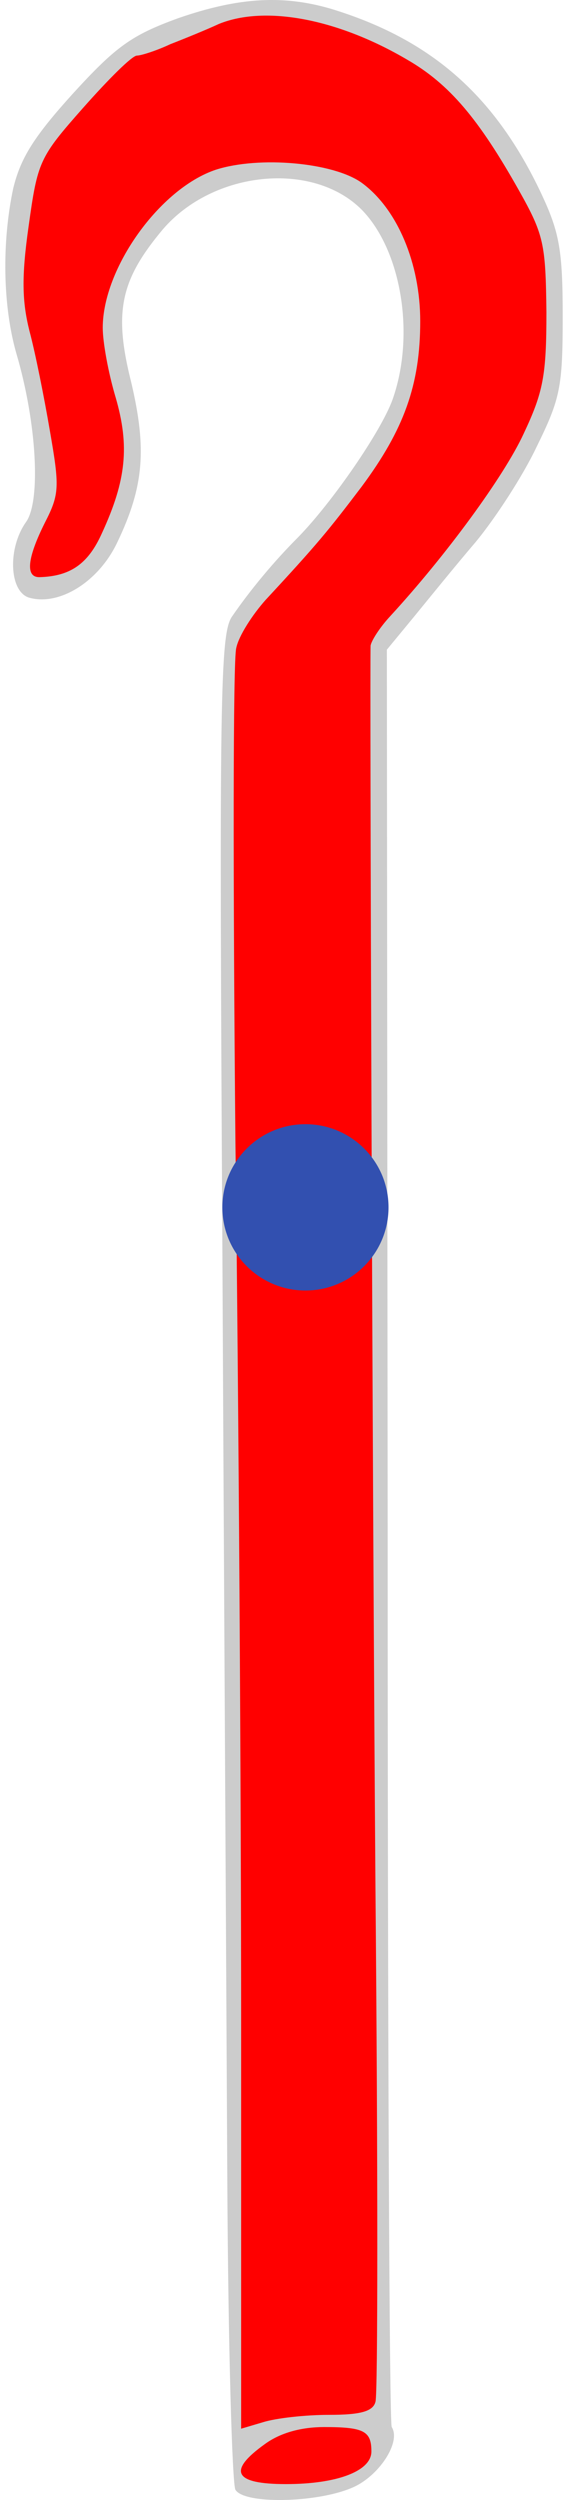 <?xml version="1.0" encoding="UTF-8" standalone="no"?>
<svg
   xmlns:dc="http://purl.org/dc/elements/1.1/"
   xmlns:cc="http://creativecommons.org/ns#"
   xmlns:rdf="http://www.w3.org/1999/02/22-rdf-syntax-ns#"
   xmlns:svg="http://www.w3.org/2000/svg"
   xmlns="http://www.w3.org/2000/svg"
   version="1.1"
   width="79.83"
   height="351"
   id="svg25">
  <g
     id="Crook,_Shepherd_s_(1)"
     fill-opacity="1"
     stroke-dasharray="none"
     stroke="none"
     stroke-opacity="1"
     fill="#ffff00"
     transform="translate(-73.17,-63)">
    <title
       id="title9">Crook, Shepherd's (1)</title>
    <g
       id="Crook,_Shepherd_s_(1): Layer 2">
      <title
         id="title11">Layer 2</title>
      <g
         id="Group_3">
        <g
           id="Graphic_6">
          <path
             d="m 120.219,64.399 c 13.844,4.348 22.654,12.242 29.062,25.858 2.517,5.378 2.975,7.895 2.975,17.162 0,9.954 -0.343,11.556 -3.661,18.306 -1.945,4.119 -5.835,10.069 -8.581,13.387 -2.746,3.204 -6.636,8.009 -8.696,10.526 l -3.776,4.577 0.114,124.37 c 0,68.306 0.229,124.713 0.572,125.17 1.373,2.174 -1.945,7.094 -5.721,8.581 -4.92,2.059 -14.988,2.288 -16.247,0.229 -0.458,-0.686 -1.03,-20.48 -1.144,-43.707 -0.114,-23.341 -0.458,-81.578 -0.686,-129.518 -0.458,-78.832 -0.343,-87.413 1.373,-89.816 2.517,-3.661 5.835,-7.666 9.268,-11.098 4.805,-4.92 11.67,-14.874 13.272,-19.336 3.204,-9.039 1.259,-20.938 -4.348,-26.659 -6.865,-6.865 -20.824,-5.492 -27.917,2.746 -5.95,7.094 -6.979,11.556 -4.462,21.51 2.174,9.268 1.831,14.531 -1.945,22.425 -2.632,5.606 -8.238,9.039 -12.471,7.78 -2.746,-0.915 -2.975,-6.979 -0.343,-10.641 2.059,-2.975 1.487,-13.844 -1.373,-23.57 -1.945,-6.75 -2.059,-15.675 -0.458,-23.226 1.03,-4.233 2.86,-7.208 8.352,-13.272 6.064,-6.636 8.238,-8.238 14.874,-10.641 8.581,-2.975 14.988,-3.318 21.968,-1.144 z"
             fill="#cccccc"
             id="path13" />
        </g>
        <g
           id="Graphic_5">
          <path
             d="m 103.972,66.344 c -1.716,0.801 -4.805,2.059 -6.865,2.86 -1.945,0.915 -4.119,1.602 -4.691,1.602 -0.686,0 -4.005,3.318 -7.551,7.323 -6.178,6.979 -6.407,7.551 -7.666,16.59 -1.03,7.208 -0.915,10.641 0.114,14.76 0.801,2.975 2.059,9.268 2.86,13.959 1.373,7.895 1.373,8.924 -0.686,12.929 -2.517,5.034 -2.746,7.666 -0.801,7.666 4.348,-0.114 6.865,-1.831 8.81,-6.178 3.432,-7.437 3.89,-12.242 1.945,-18.993 -1.03,-3.432 -1.831,-7.78 -1.831,-9.84 0,-8.352 8.009,-19.565 15.904,-22.197 6.064,-1.945 16.476,-1.03 20.48,1.831 5.034,3.661 8.238,11.327 8.238,19.451 0,8.924 -2.288,15.217 -8.238,23.226 -4.691,6.178 -6.178,8.009 -13.501,15.904 -1.831,2.059 -3.776,5.034 -4.119,6.751 -0.458,1.602 -0.458,32.837 -0.114,69.45 0.458,36.613 0.801,92.104 0.801,123.569 v 56.979 l 3.089,-0.915 c 1.831,-0.572 5.95,-1.03 9.268,-1.03 4.348,0 6.178,-0.458 6.522,-1.831 0.343,-0.915 0.343,-33.409 0,-72.082 -0.458,-60.297 -0.801,-170.593 -0.686,-174.483 0.114,-0.686 1.259,-2.517 2.746,-4.119 7.895,-8.581 16.018,-19.679 18.764,-25.629 2.746,-5.835 3.204,-8.123 3.204,-17.048 -0.114,-9.611 -0.343,-10.869 -3.89,-17.162 -5.606,-9.954 -9.725,-14.874 -15.675,-18.306 -9.725,-5.721 -19.908,-7.666 -26.43,-5.034 z"
             fill="#ff0000"
             id="path16" />
        </g>
        <g
           id="Graphic_4">
          <path
             d="m 110.379,406.158 c -5.263,3.776 -4.348,5.606 2.975,5.606 7.208,0 12.014,-1.831 12.014,-4.577 0,-2.86 -1.03,-3.432 -6.636,-3.432 -3.204,0 -6.178,0.801 -8.352,2.403 z"
             fill="#ff0000"
             id="path19" />
        </g>
      </g>
    </g>
  </g>
  <circle
     style="fill:#3250b0;stroke-width:3;stroke-linecap:round;stroke-linejoin:round;stroke-miterlimit:3"
     id="hold-point"
     cx="42.929"
     cy="169.511"
     r="11.676" />
</svg>
